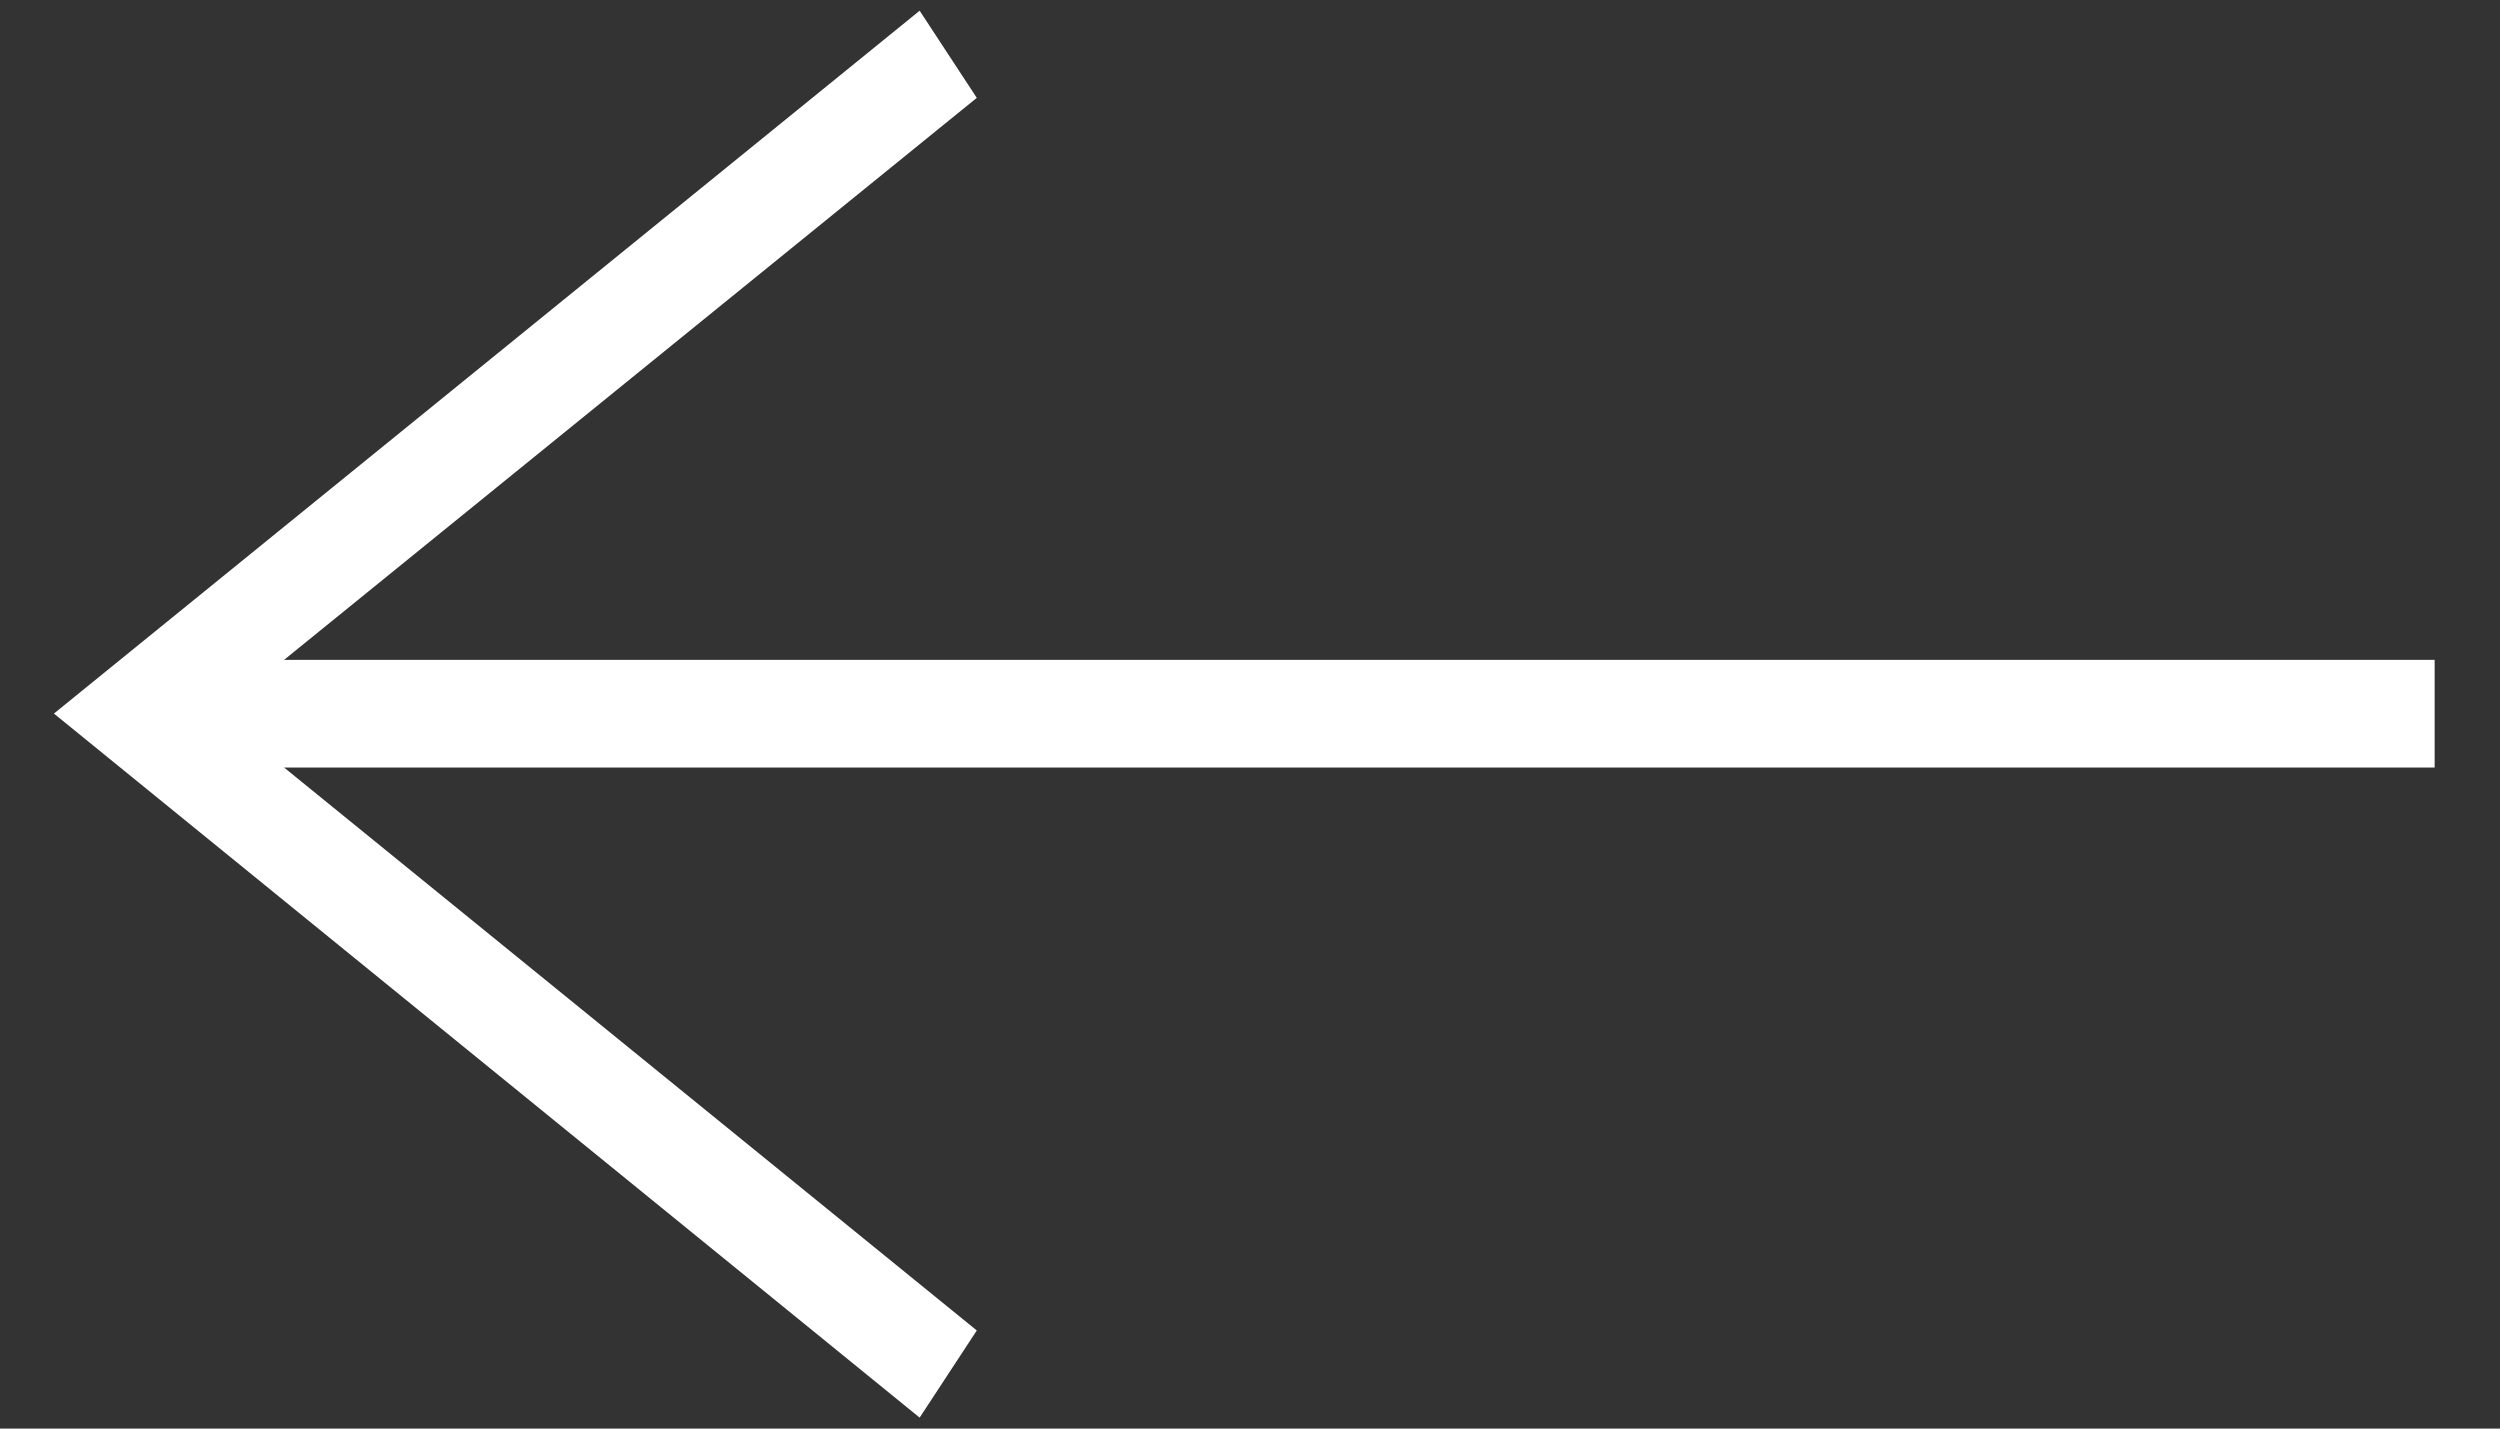 <svg width="21" height="12" viewBox="0 0 21 12" fill="none" xmlns="http://www.w3.org/2000/svg">
<rect x="0" y="0" width="21" height="12" fill="#333333" stroke="none"/>
<path fill-rule="evenodd" clip-rule="evenodd" d="M8.205 11.176L7.725 11.908L0.453 5.994L7.725 0.09L8.205 0.822L2.386 5.543H20.451V6.447H2.386L8.205 11.176Z" fill="white"/>
</svg>
